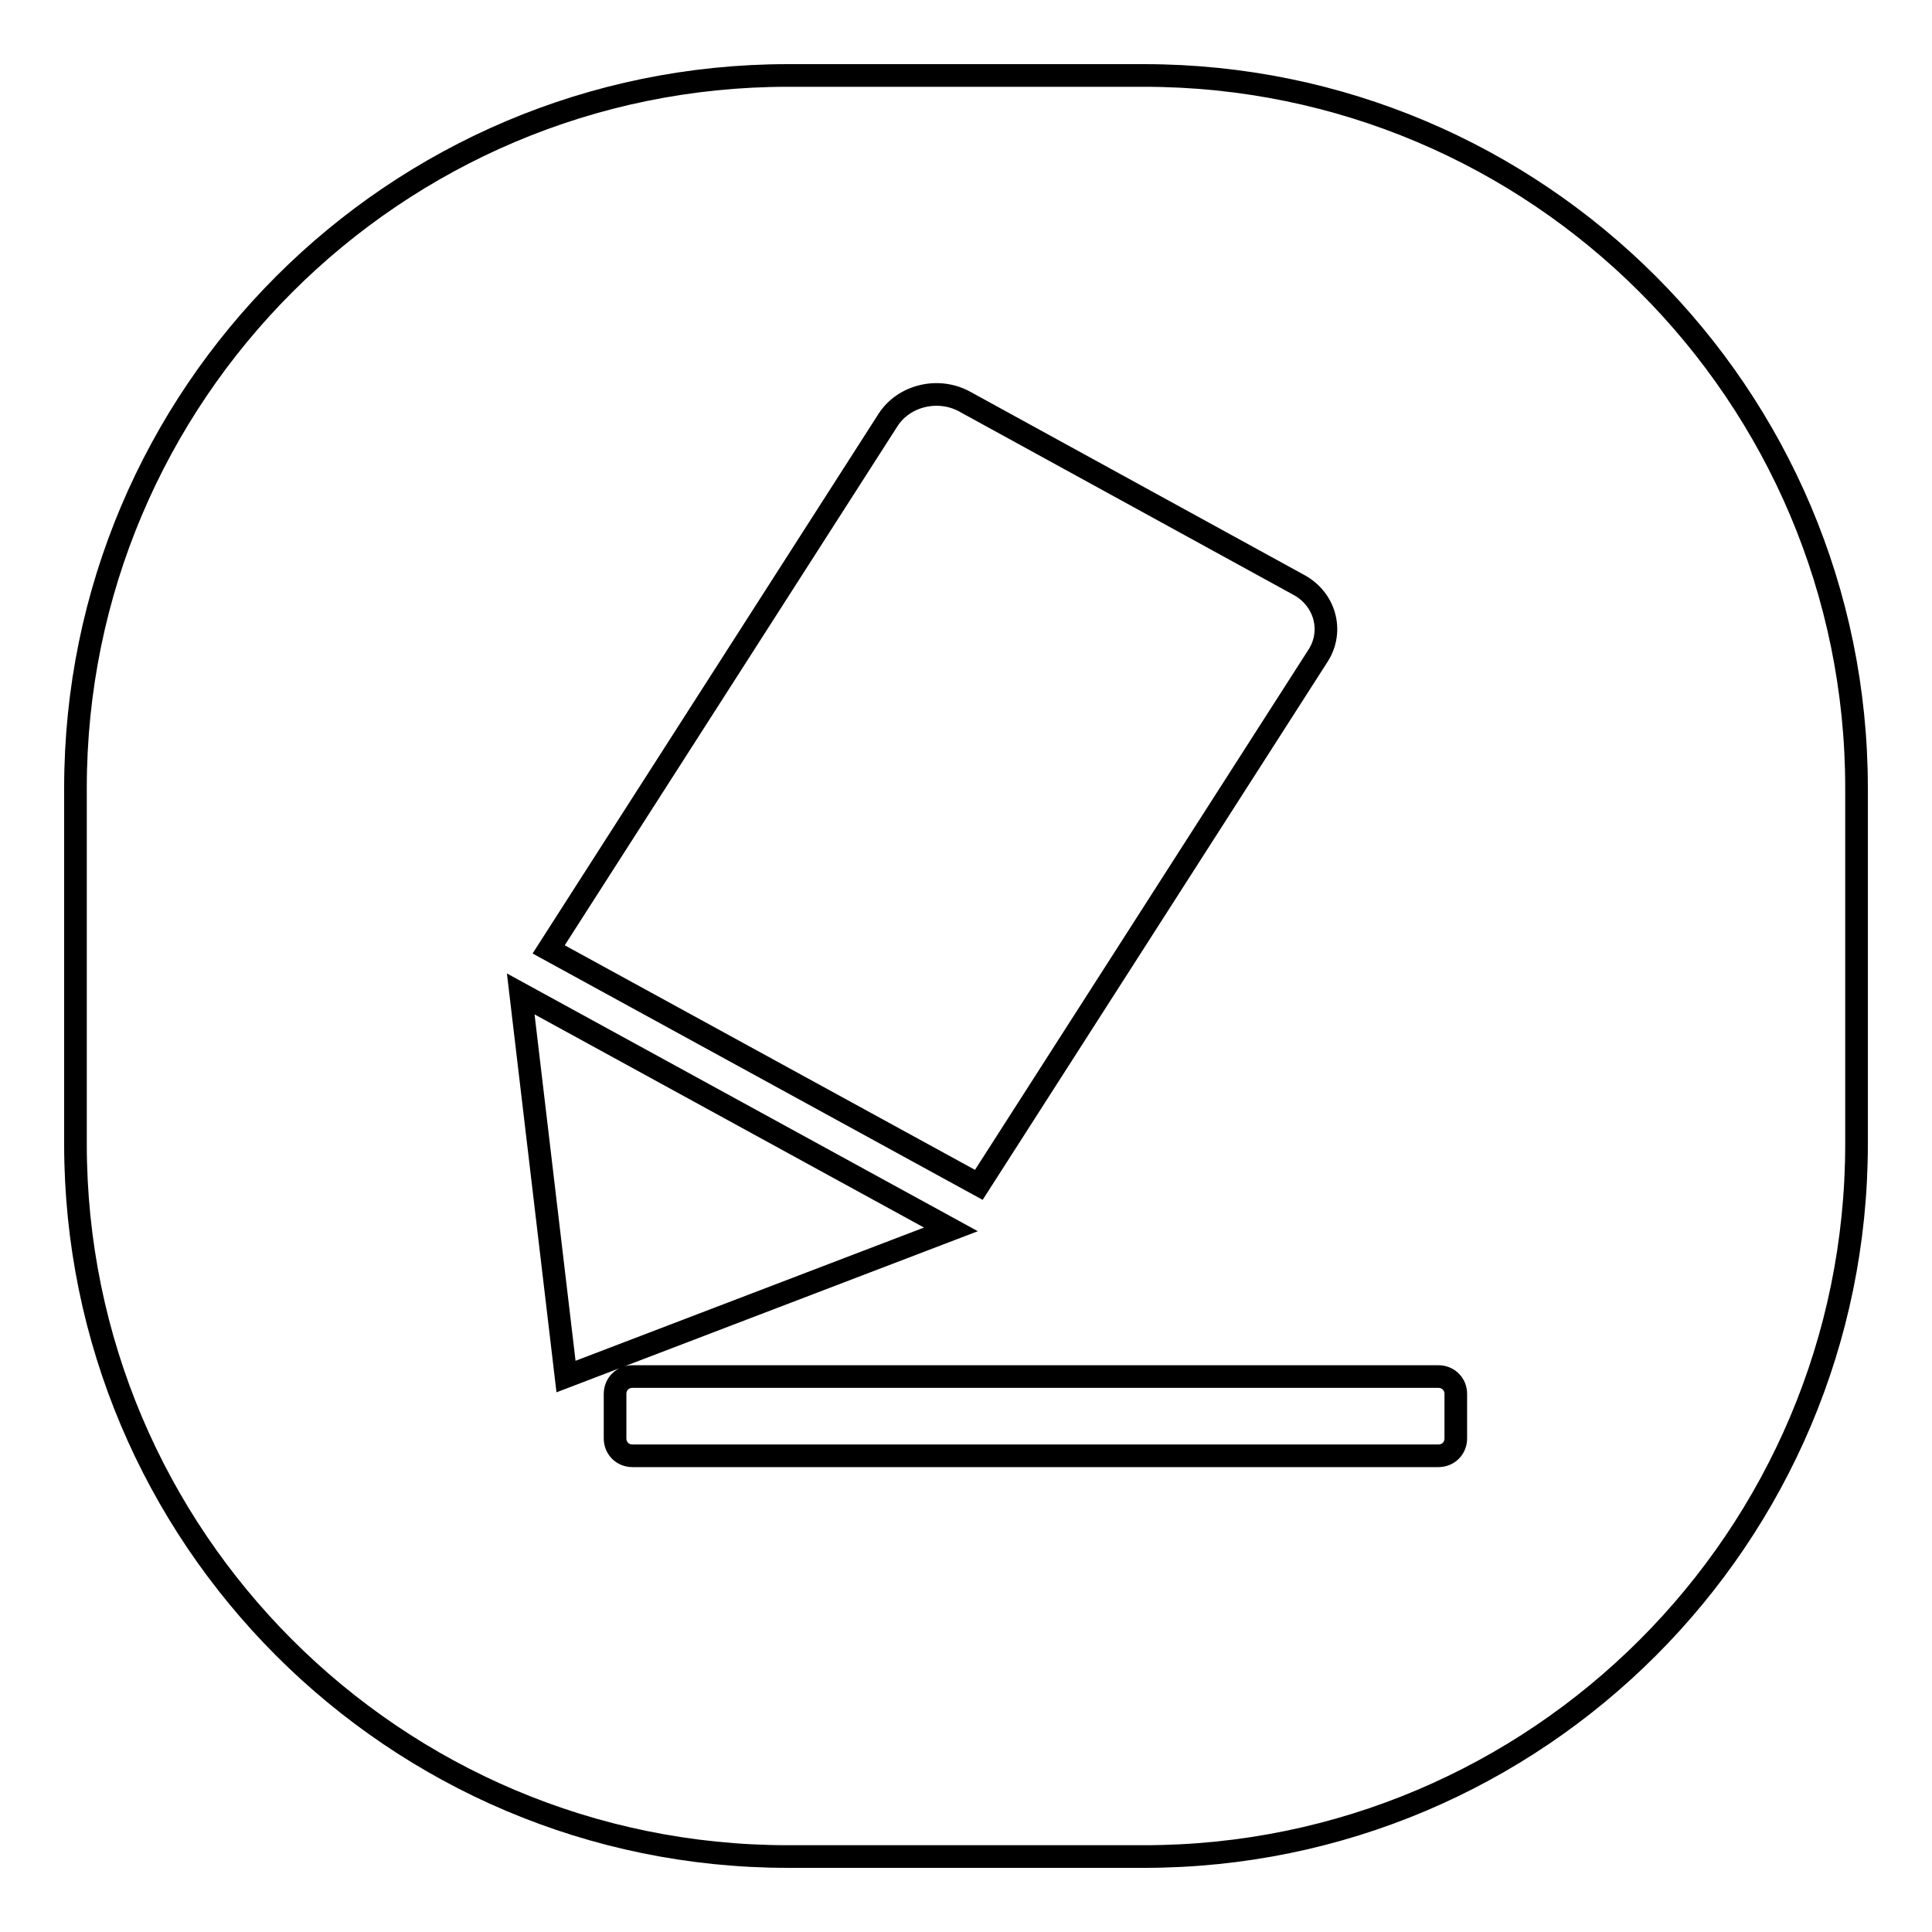 <?xml version="1.0" encoding="utf-8"?>
<!-- Svg Vector Icons : http://www.onlinewebfonts.com/icon -->
<!DOCTYPE svg PUBLIC "-//W3C//DTD SVG 1.1//EN" "http://www.w3.org/Graphics/SVG/1.1/DTD/svg11.dtd">
<svg version="1.1" xmlns="http://www.w3.org/2000/svg" xmlns:xlink="http://www.w3.org/1999/xlink" x="0px" y="0px" viewBox="0 0 256 256" enable-background="new 0 0 256 256" xml:space="preserve">
<g><g><path stroke-width="3" fill-opacity="0" stroke="#000000"  d="M151.6,10h-47.2C52.3,10,10,52.3,10,104.4v47.2c0,52.1,42.3,94.4,94.4,94.4h47.2c52.1,0,94.4-42.3,94.4-94.4v-47.2C246,52.3,203.7,10,151.6,10z M117.7,55.6c2.1-3.2,6.6-4.3,10.1-2.4l44.3,24.3c3.5,1.9,4.6,6.1,2.6,9.3l-45,70.2l-57-31.2L117.7,55.6z M69,131.7l57,31.2l-51,19.5L69,131.7z M192.9,190.6c0,1.3-1,2.3-2.3,2.3H83.8c-1.3,0-2.3-1-2.3-2.3v-5.9c0-1.3,1-2.3,2.3-2.3h106.8c1.3,0,2.3,1,2.3,2.3V190.6z"/></g></g>
</svg>